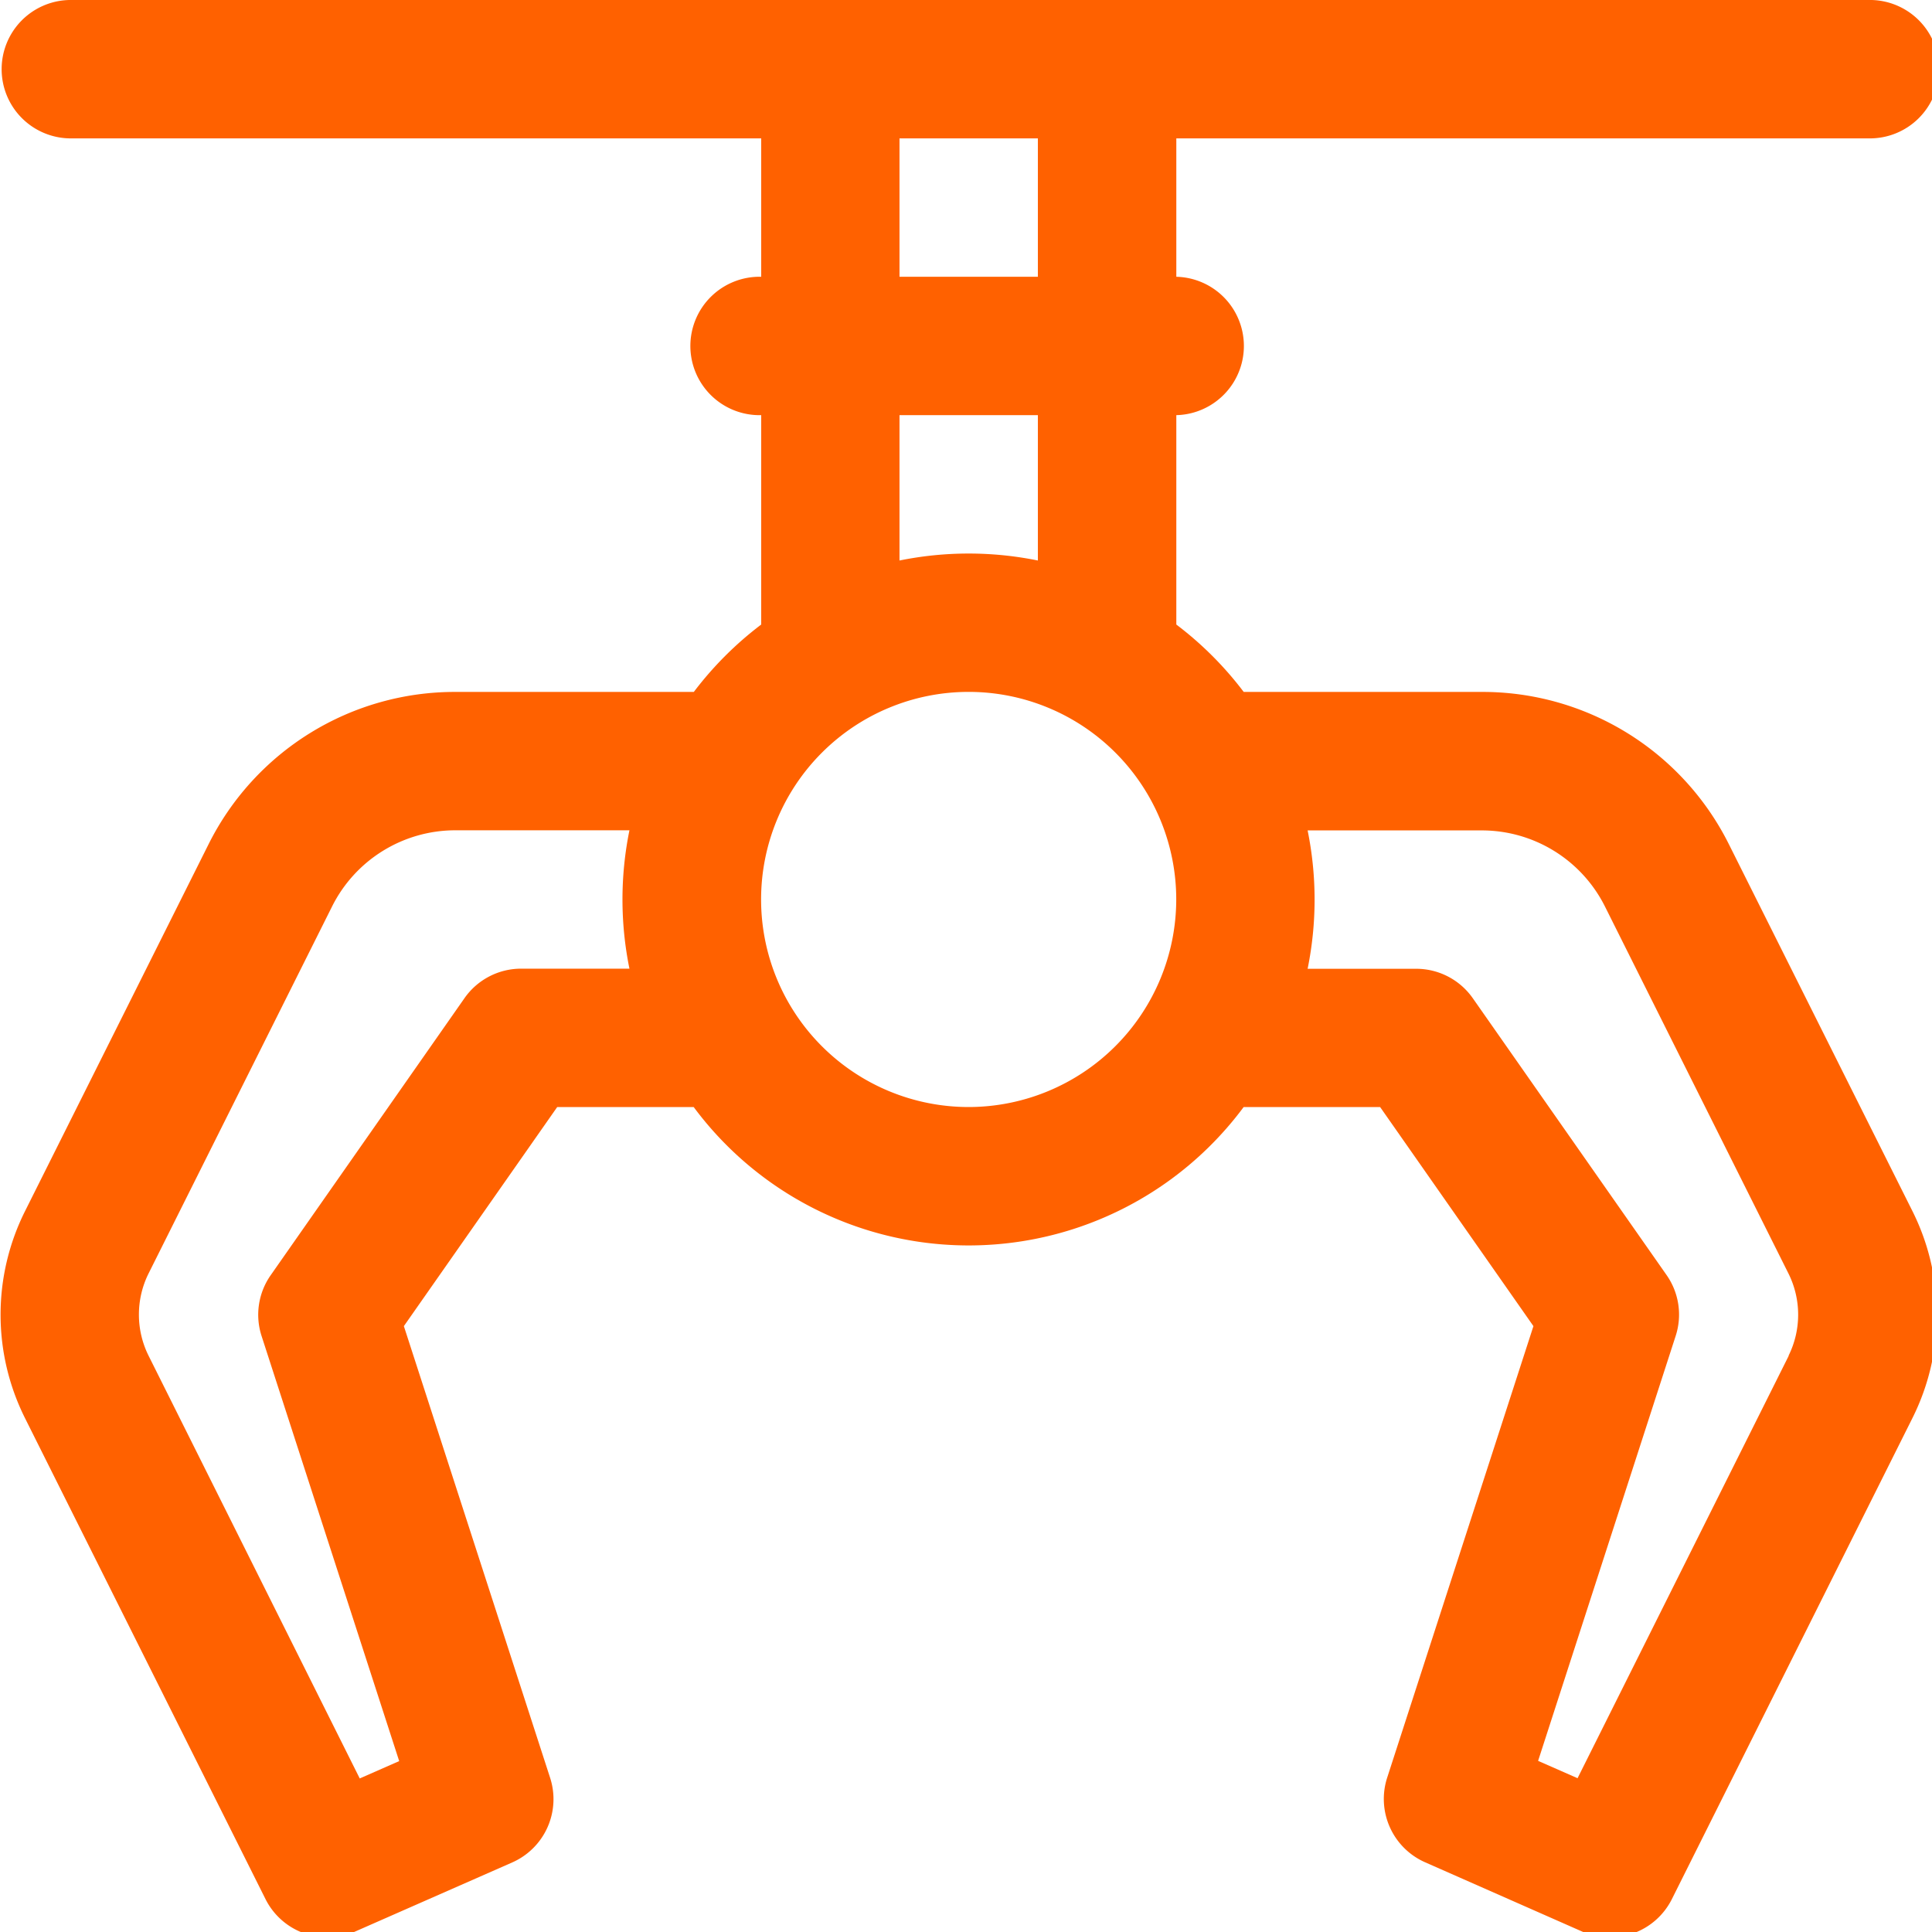 <?xml version="1.0" encoding="UTF-8"?>
<svg xmlns="http://www.w3.org/2000/svg" xmlns:xlink="http://www.w3.org/1999/xlink" width="50" height="50" viewBox="0 0 50 50">
  <defs>
    <clipPath id="clip-path">
      <rect id="Rectangle_58" data-name="Rectangle 58" width="50" height="50" transform="translate(0 0)" fill="none"></rect>
    </clipPath>
  </defs>
  <g id="Group_21" data-name="Group 21" transform="translate(0 0.001)">
    <g id="Group_20" data-name="Group 20" transform="translate(0 -0.001)" clip-path="url(#clip-path)">
      <path id="Path_35" data-name="Path 35" d="M44.752,21.866a7.125,7.125,0,0,0-6.407-3.959H32.187a8.968,8.968,0,0,0-1.744-1.744V10.744a1.791,1.791,0,0,0,0-3.581V3.581H48.35A1.791,1.791,0,1,0,48.35,0H1.791a1.791,1.791,0,0,0,0,3.581H19.7V7.163a1.791,1.791,0,1,0,0,3.581v5.419a8.99,8.99,0,0,0-1.744,1.744h-6.16a7.123,7.123,0,0,0-6.407,3.959L.641,31.358a5.986,5.986,0,0,0,0,5.331L6.871,49.148a1.792,1.792,0,0,0,2.325.838L13.256,48.2a1.79,1.79,0,0,0,.981-2.19L10.452,34.32l3.968-5.669h3.533a8.861,8.861,0,0,0,14.232,0h3.533l3.967,5.669L35.9,46.006a1.791,1.791,0,0,0,.982,2.19l4.061,1.791a1.792,1.792,0,0,0,2.325-.838L49.5,36.687a5.986,5.986,0,0,0,0-5.331ZM23.279,3.581H26.86V7.163H23.279Zm0,7.163H26.86v3.762a8.969,8.969,0,0,0-3.581,0ZM13.487,25.069a1.788,1.788,0,0,0-1.467.765L7.007,33a1.785,1.785,0,0,0-.237,1.577l3.561,11-1.021.449L3.845,35.086a2.391,2.391,0,0,1,0-2.129l4.745-9.49a3.566,3.566,0,0,1,3.2-1.979h4.5a8.969,8.969,0,0,0,0,3.581Zm11.582,3.581a5.372,5.372,0,1,1,5.372-5.372,5.379,5.379,0,0,1-5.372,5.372m21.224,6.436L40.827,46.02l-1.021-.449,3.561-11A1.784,1.784,0,0,0,43.132,33l-5.014-7.163a1.788,1.788,0,0,0-1.467-.765h-2.81a8.969,8.969,0,0,0,0-3.581h4.5a3.564,3.564,0,0,1,3.2,1.979l4.745,9.49a2.391,2.391,0,0,1,0,2.129" transform="translate(0 0)" fill="#ff6100"></path>
    </g>
  </g>
</svg>
